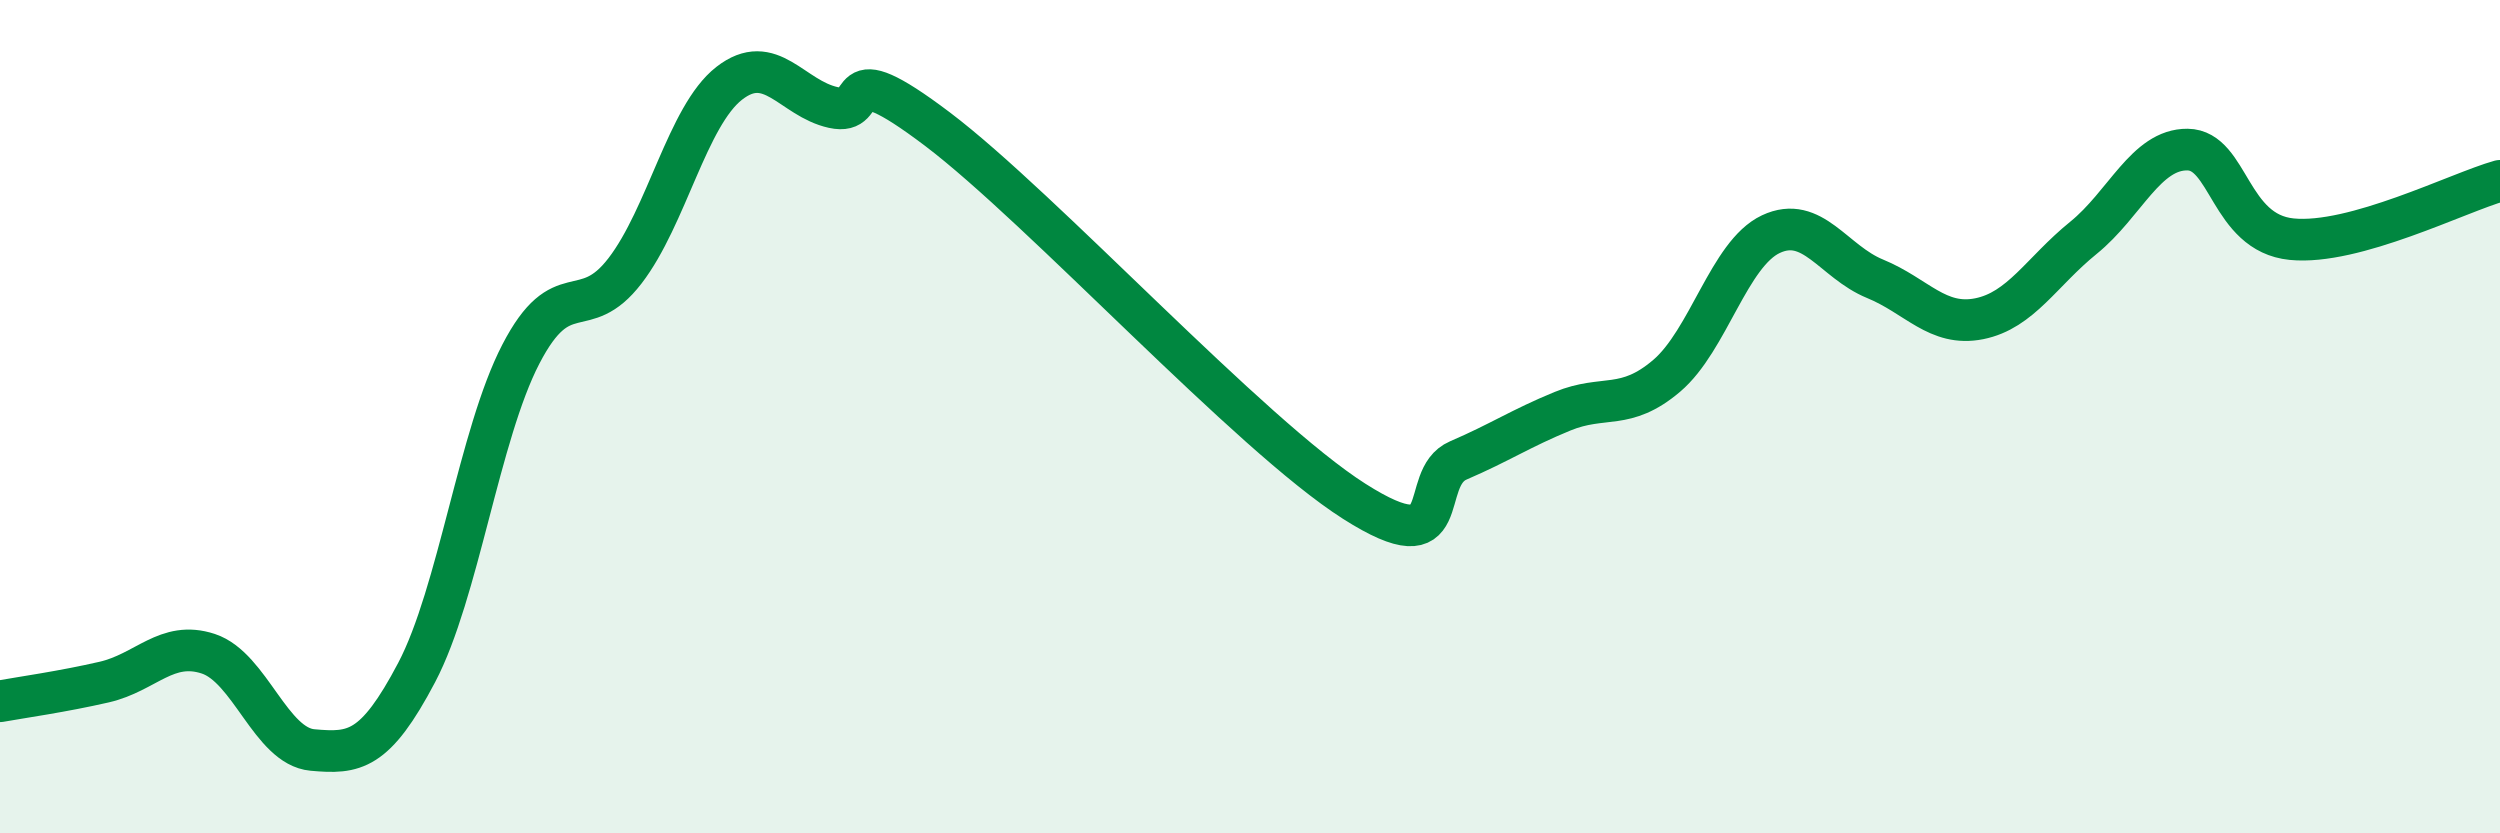 
    <svg width="60" height="20" viewBox="0 0 60 20" xmlns="http://www.w3.org/2000/svg">
      <path
        d="M 0,16.83 C 0.5,16.74 1.5,16.6 2.5,16.37 C 3.5,16.14 4,15.36 5,15.69 C 6,16.02 6.5,17.91 7.5,18 C 8.5,18.09 9,18.04 10,16.14 C 11,14.24 11.5,10.43 12.5,8.5 C 13.5,6.57 14,7.8 15,6.5 C 16,5.2 16.5,2.78 17.5,2 C 18.5,1.22 19,2.36 20,2.58 C 21,2.8 20,1.21 22.5,3.1 C 25,4.99 30,10.44 32.5,12.03 C 35,13.62 34,11.48 35,11.05 C 36,10.62 36.5,10.28 37.5,9.87 C 38.5,9.46 39,9.87 40,9.02 C 41,8.17 41.5,6.09 42.5,5.62 C 43.5,5.15 44,6.28 45,6.69 C 46,7.1 46.5,7.85 47.5,7.65 C 48.5,7.45 49,6.52 50,5.71 C 51,4.9 51.5,3.58 52.5,3.59 C 53.5,3.6 53.5,5.59 55,5.74 C 56.5,5.89 59,4.62 60,4.34L60 20L0 20Z"
        fill="#008740"
        opacity="0.1"
        stroke-linecap="round"
        stroke-linejoin="round"
      />
      <path
        d="M 0,16.83 C 0.5,16.74 1.5,16.6 2.5,16.37 C 3.5,16.14 4,15.36 5,15.69 C 6,16.02 6.5,17.91 7.5,18 C 8.5,18.09 9,18.04 10,16.14 C 11,14.24 11.5,10.43 12.5,8.5 C 13.5,6.57 14,7.8 15,6.5 C 16,5.2 16.5,2.78 17.5,2 C 18.5,1.22 19,2.36 20,2.58 C 21,2.8 20,1.21 22.5,3.1 C 25,4.99 30,10.44 32.5,12.03 C 35,13.62 34,11.48 35,11.05 C 36,10.62 36.5,10.28 37.5,9.87 C 38.5,9.46 39,9.87 40,9.02 C 41,8.17 41.5,6.09 42.5,5.62 C 43.5,5.15 44,6.28 45,6.69 C 46,7.1 46.5,7.85 47.5,7.65 C 48.5,7.45 49,6.52 50,5.71 C 51,4.9 51.5,3.58 52.5,3.59 C 53.5,3.6 53.5,5.59 55,5.74 C 56.5,5.89 59,4.62 60,4.34"
        stroke="#008740"
        stroke-width="1"
        fill="none"
        stroke-linecap="round"
        stroke-linejoin="round"
      />
    </svg>
  